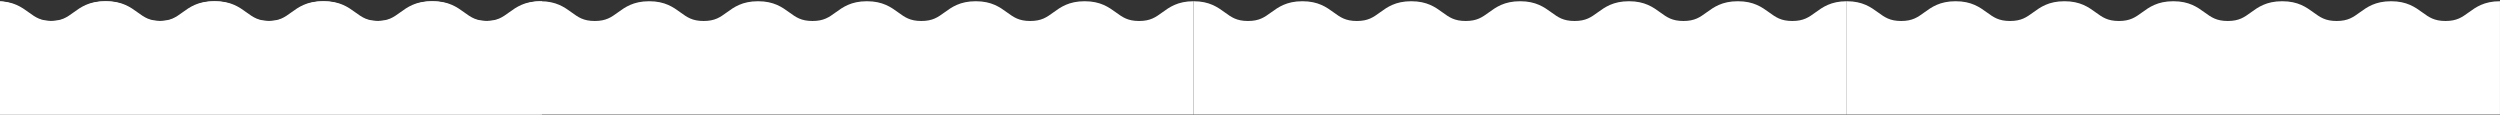 <svg width="1606" height="74" viewBox="0 0 1606 74" fill="none" xmlns="http://www.w3.org/2000/svg">
<rect x="0" y="0" width="1606" height="74" fill="#333333" stroke="none"/>
<path d="M-72.501 73.635V0.795C-62.301 0.795 -57.031 4.625 -52.381 7.995C-48.161 11.065 -44.821 13.485 -37.541 13.485C-30.261 13.485 -26.921 11.065 -22.701 7.995C-18.051 4.615 -12.781 0.795 -2.581 0.795C7.619 0.795 12.889 4.625 17.539 7.995C21.769 11.065 25.099 13.485 32.389 13.485C39.679 13.485 43.009 11.065 47.229 7.995C51.879 4.615 57.149 0.795 67.349 0.795C77.549 0.795 82.819 4.625 87.469 7.995C91.689 11.065 95.029 13.485 102.319 13.485C109.609 13.485 112.939 11.065 117.169 7.995C121.819 4.615 127.089 0.795 137.289 0.795C147.489 0.795 152.759 4.625 157.409 7.995C161.639 11.065 164.969 13.485 172.259 13.485C179.549 13.485 182.879 11.065 187.099 7.995C191.749 4.615 197.019 0.795 207.219 0.795C217.419 0.795 222.689 4.625 227.339 7.995C231.569 11.065 234.899 13.485 242.189 13.485C249.479 13.485 252.819 11.065 257.039 7.995C261.689 4.615 266.959 0.795 277.159 0.795C287.359 0.795 292.629 4.625 297.289 7.995C301.519 11.065 304.859 13.485 312.139 13.485C319.419 13.485 322.769 11.065 326.989 7.995C331.639 4.615 336.909 0.795 347.119 0.795V73.635H-72.501Z" fill="white"/>
<path d="M347.119 73.635V0.795C357.319 0.795 362.589 4.625 367.239 7.995C371.459 11.065 374.799 13.485 382.079 13.485C389.359 13.485 392.699 11.065 396.919 7.995C401.569 4.615 406.839 0.795 417.039 0.795C427.239 0.795 432.509 4.625 437.159 7.995C441.389 11.065 444.719 13.485 452.009 13.485C459.299 13.485 462.629 11.065 466.849 7.995C471.499 4.615 476.769 0.795 486.969 0.795C497.169 0.795 502.439 4.625 507.089 7.995C511.309 11.065 514.649 13.485 521.939 13.485C529.229 13.485 532.559 11.065 536.789 7.995C541.439 4.615 546.709 0.795 556.909 0.795C567.109 0.795 572.379 4.625 577.029 7.995C581.259 11.065 584.589 13.485 591.879 13.485C599.169 13.485 602.499 11.065 606.719 7.995C611.369 4.615 616.639 0.795 626.839 0.795C637.039 0.795 642.309 4.625 646.959 7.995C651.189 11.065 654.519 13.485 661.809 13.485C669.099 13.485 672.439 11.065 676.659 7.995C681.309 4.615 686.579 0.795 696.779 0.795C706.979 0.795 712.249 4.625 716.909 7.995C721.139 11.065 724.479 13.485 731.759 13.485C739.039 13.485 742.389 11.065 746.609 7.995C751.259 4.615 756.529 0.795 766.739 0.795V73.635H347.119Z" fill="white"/>
<path d="M766.739 73.635V0.795C776.939 0.795 782.209 4.625 786.859 7.995C791.079 11.065 794.419 13.485 801.699 13.485C808.979 13.485 812.319 11.065 816.539 7.995C821.189 4.615 826.459 0.795 836.659 0.795C846.859 0.795 852.129 4.625 856.779 7.995C861.009 11.065 864.339 13.485 871.629 13.485C878.919 13.485 882.249 11.065 886.469 7.995C891.119 4.615 896.389 0.795 906.589 0.795C916.789 0.795 922.059 4.625 926.709 7.995C930.929 11.065 934.269 13.485 941.559 13.485C948.849 13.485 952.179 11.065 956.409 7.995C961.059 4.615 966.329 0.795 976.529 0.795C986.729 0.795 991.999 4.625 996.649 7.995C1000.88 11.065 1004.21 13.485 1011.5 13.485C1018.79 13.485 1022.12 11.065 1026.34 7.995C1030.99 4.615 1036.26 0.795 1046.46 0.795C1056.66 0.795 1061.93 4.625 1066.58 7.995C1070.81 11.065 1074.14 13.485 1081.43 13.485C1088.72 13.485 1092.06 11.065 1096.28 7.995C1100.93 4.615 1106.2 0.795 1116.4 0.795C1126.6 0.795 1131.87 4.625 1136.53 7.995C1140.76 11.065 1144.1 13.485 1151.38 13.485C1158.66 13.485 1162.01 11.065 1166.23 7.995C1170.88 4.615 1176.15 0.795 1186.36 0.795V73.635H766.739Z" fill="white"/>
<path d="M1186.36 73.635V0.795C1196.56 0.795 1201.83 4.625 1206.48 7.995C1210.7 11.065 1214.04 13.485 1221.32 13.485C1228.6 13.485 1231.94 11.065 1236.16 7.995C1240.81 4.615 1246.08 0.795 1256.28 0.795C1266.48 0.795 1271.75 4.625 1276.4 7.995C1280.63 11.065 1283.96 13.485 1291.25 13.485C1298.54 13.485 1301.87 11.065 1306.09 7.995C1310.74 4.615 1316.01 0.795 1326.21 0.795C1336.41 0.795 1341.68 4.625 1346.33 7.995C1350.55 11.065 1353.89 13.485 1361.18 13.485C1368.47 13.485 1371.8 11.065 1376.03 7.995C1380.68 4.615 1385.95 0.795 1396.15 0.795C1406.35 0.795 1411.62 4.625 1416.27 7.995C1420.5 11.065 1423.83 13.485 1431.12 13.485C1438.41 13.485 1441.74 11.065 1445.96 7.995C1450.61 4.615 1455.88 0.795 1466.08 0.795C1476.28 0.795 1481.55 4.625 1486.2 7.995C1490.43 11.065 1493.76 13.485 1501.05 13.485C1508.34 13.485 1511.68 11.065 1515.9 7.995C1520.55 4.615 1525.82 0.795 1536.02 0.795C1546.22 0.795 1551.49 4.625 1556.15 7.995C1560.38 11.065 1563.72 13.485 1571 13.485C1578.28 13.485 1581.63 11.065 1585.85 7.995C1590.5 4.615 1595.77 0.795 1605.98 0.795V73.635H1186.36Z" fill="white"/>
<path d="M-71.501 73.635V0.795C-61.301 0.795 -56.031 4.625 -51.381 7.995C-47.161 11.065 -43.821 13.485 -36.541 13.485C-29.261 13.485 -25.921 11.065 -21.701 7.995C-17.051 4.615 -11.781 0.795 -1.581 0.795C8.619 0.795 13.889 4.625 18.539 7.995C22.769 11.065 26.099 13.485 33.389 13.485C40.679 13.485 44.009 11.065 48.229 7.995C52.879 4.615 58.149 0.795 68.349 0.795C78.549 0.795 83.819 4.625 88.469 7.995C92.689 11.065 96.029 13.485 103.319 13.485C110.609 13.485 113.939 11.065 118.169 7.995C122.819 4.615 128.089 0.795 138.289 0.795C148.489 0.795 153.759 4.625 158.409 7.995C162.639 11.065 165.969 13.485 173.259 13.485C180.549 13.485 183.879 11.065 188.099 7.995C192.749 4.615 198.019 0.795 208.219 0.795C218.419 0.795 223.689 4.625 228.339 7.995C232.569 11.065 235.899 13.485 243.189 13.485C250.479 13.485 253.819 11.065 258.039 7.995C262.689 4.615 267.959 0.795 278.159 0.795C288.359 0.795 293.629 4.625 298.289 7.995C302.519 11.065 305.859 13.485 313.139 13.485C320.419 13.485 323.769 11.065 327.989 7.995C332.639 4.615 337.909 0.795 348.119 0.795V73.635H-71.501Z" fill="white"/>
</svg>
